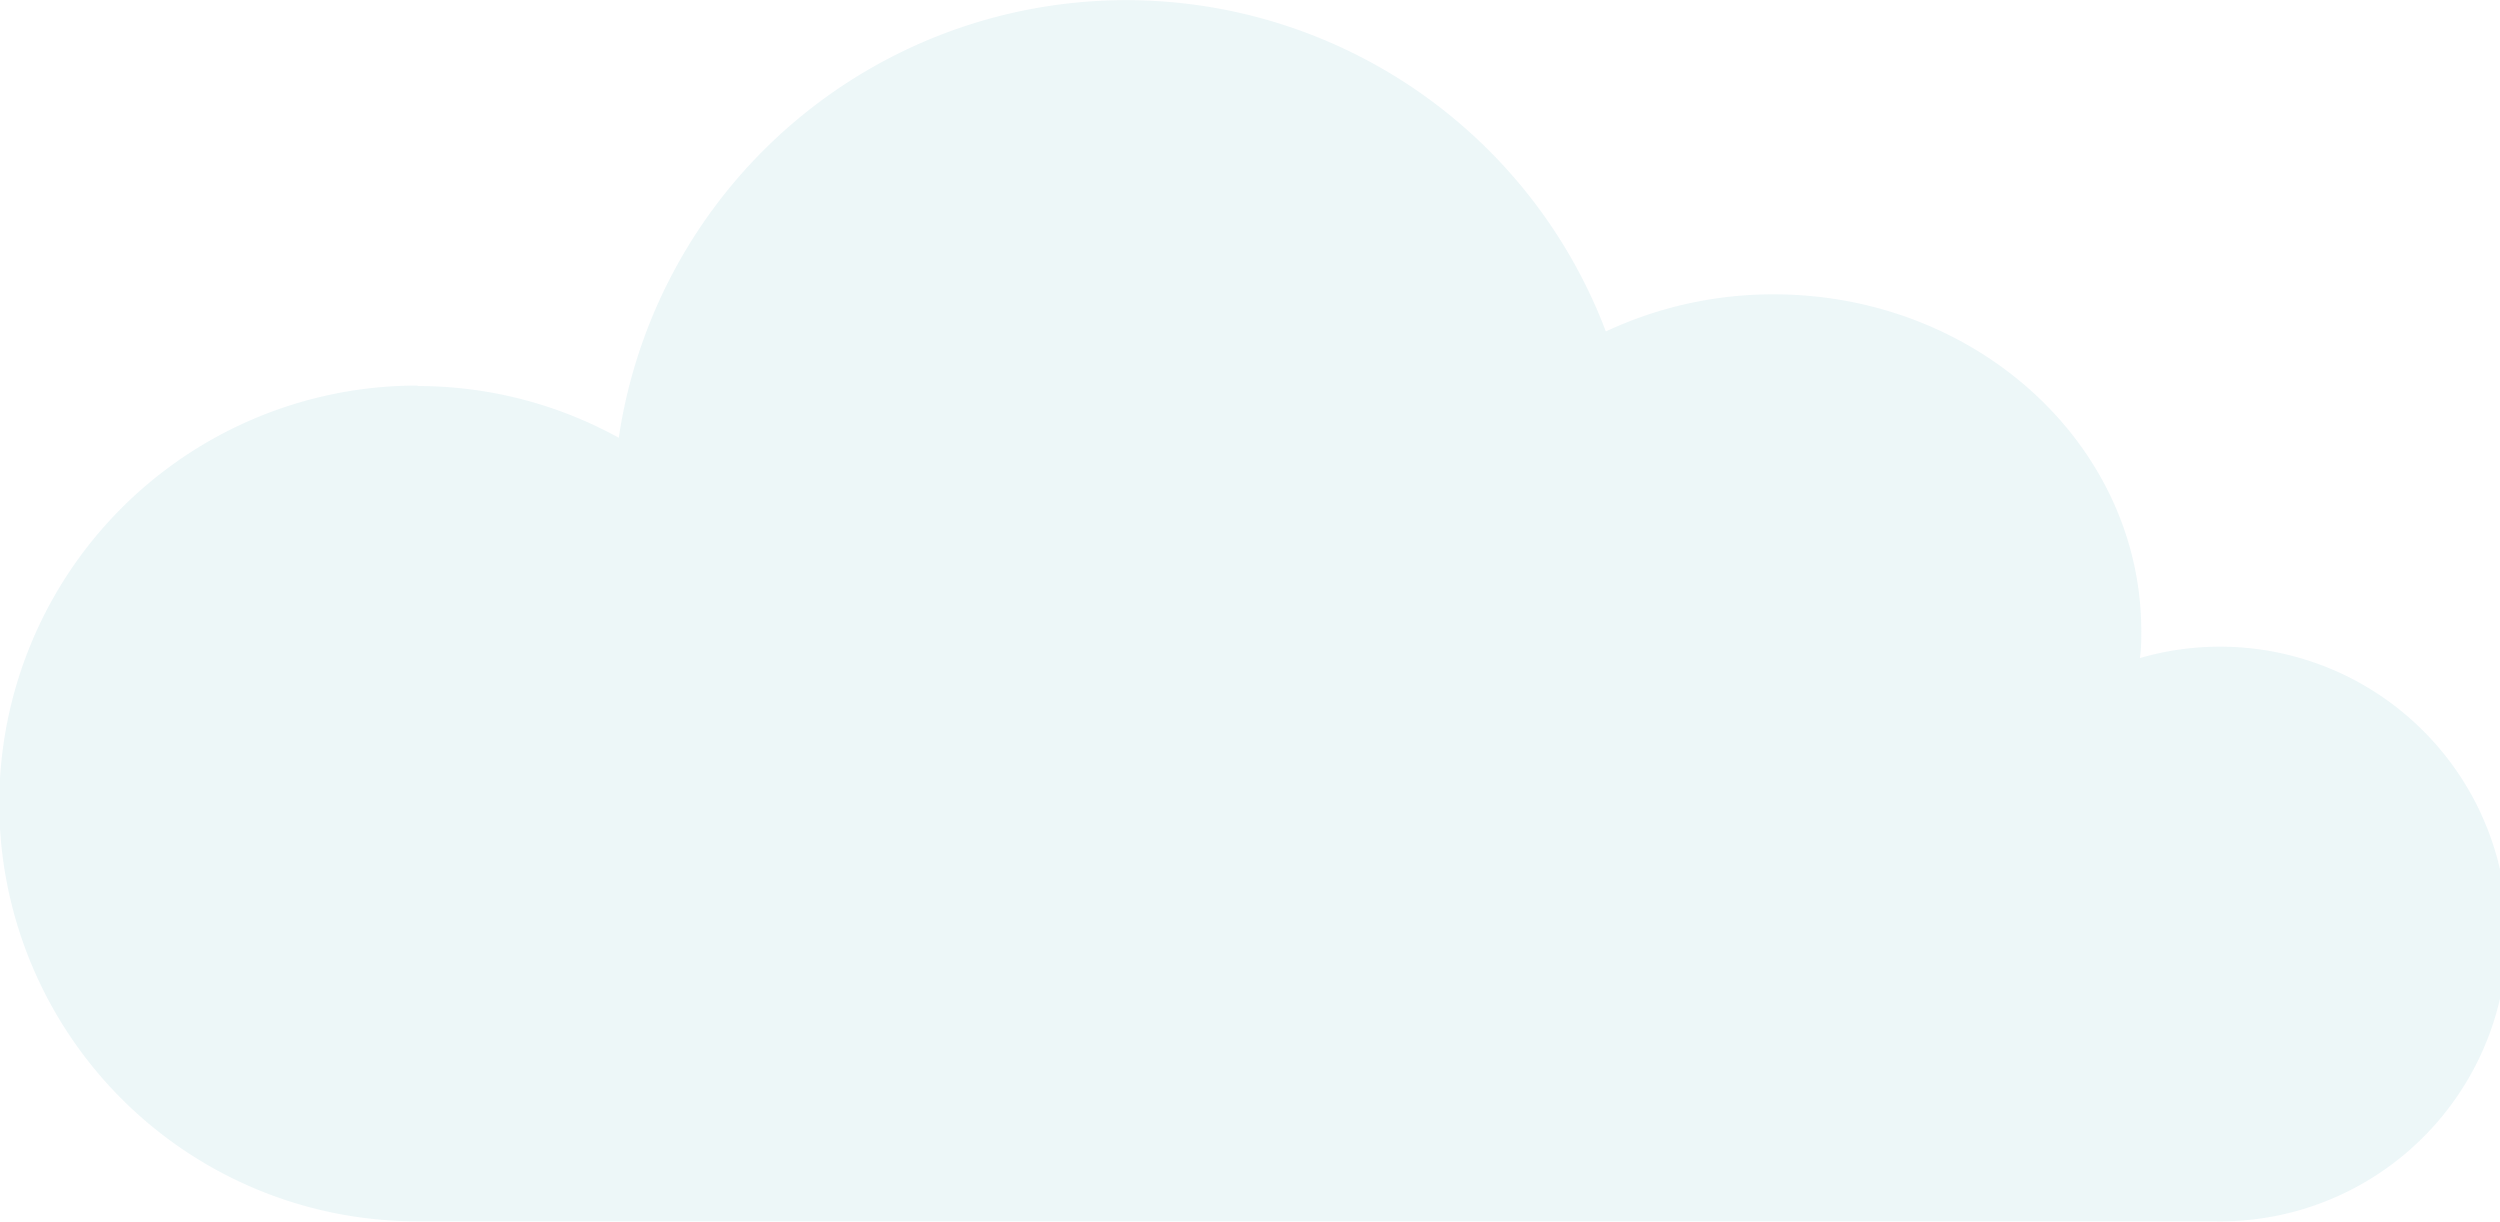 <svg id="Layer_1" data-name="Layer 1" xmlns="http://www.w3.org/2000/svg" xmlns:xlink="http://www.w3.org/1999/xlink" width="36.83mm" height="18mm" viewBox="0 0 104.4 51.02">
  <defs>
    <clipPath id="clip-path">
      <rect width="104.4" height="51.02" style="fill: none"/>
    </clipPath>
    <clipPath id="clip-path-2">
      <path d="M286.66-32a22.77,22.77,0,0,0-4.33.58l0,0,0,0A22.79,22.79,0,0,0,277.9-32c-5.33-.52-11.58,4.3-13.85,8.28-2.59,4.54-2.8,10.42-.76,16,4.29,11.75,15.24,20.19,19,20.19h0c3.75,0,14.7-8.45,19-20.19,2-5.61,1.83-11.49-.76-16-2.16-3.78-7.9-8.32-13-8.32q-0.41,0-.81,0" style="fill: none"/>
    </clipPath>
  </defs>
  <title>home-cloud</title>
  <g style="opacity: 0.2">
    <g style="clip-path: url(#clip-path)">
      <path d="M17.45,16.12a17.37,17.37,0,0,1,8.39,2.16,21.42,21.42,0,0,1,41.22-4.44,16.46,16.46,0,0,1,7-1.55c8.48,0,15.36,6.29,15.36,14.07,0,0.37,0,.74-0.06,1.12A12,12,0,1,1,92.42,51h-75a17.45,17.45,0,0,1,0-34.9" style="fill: #a4d6dd"/>
    </g>
  </g>
</svg>
